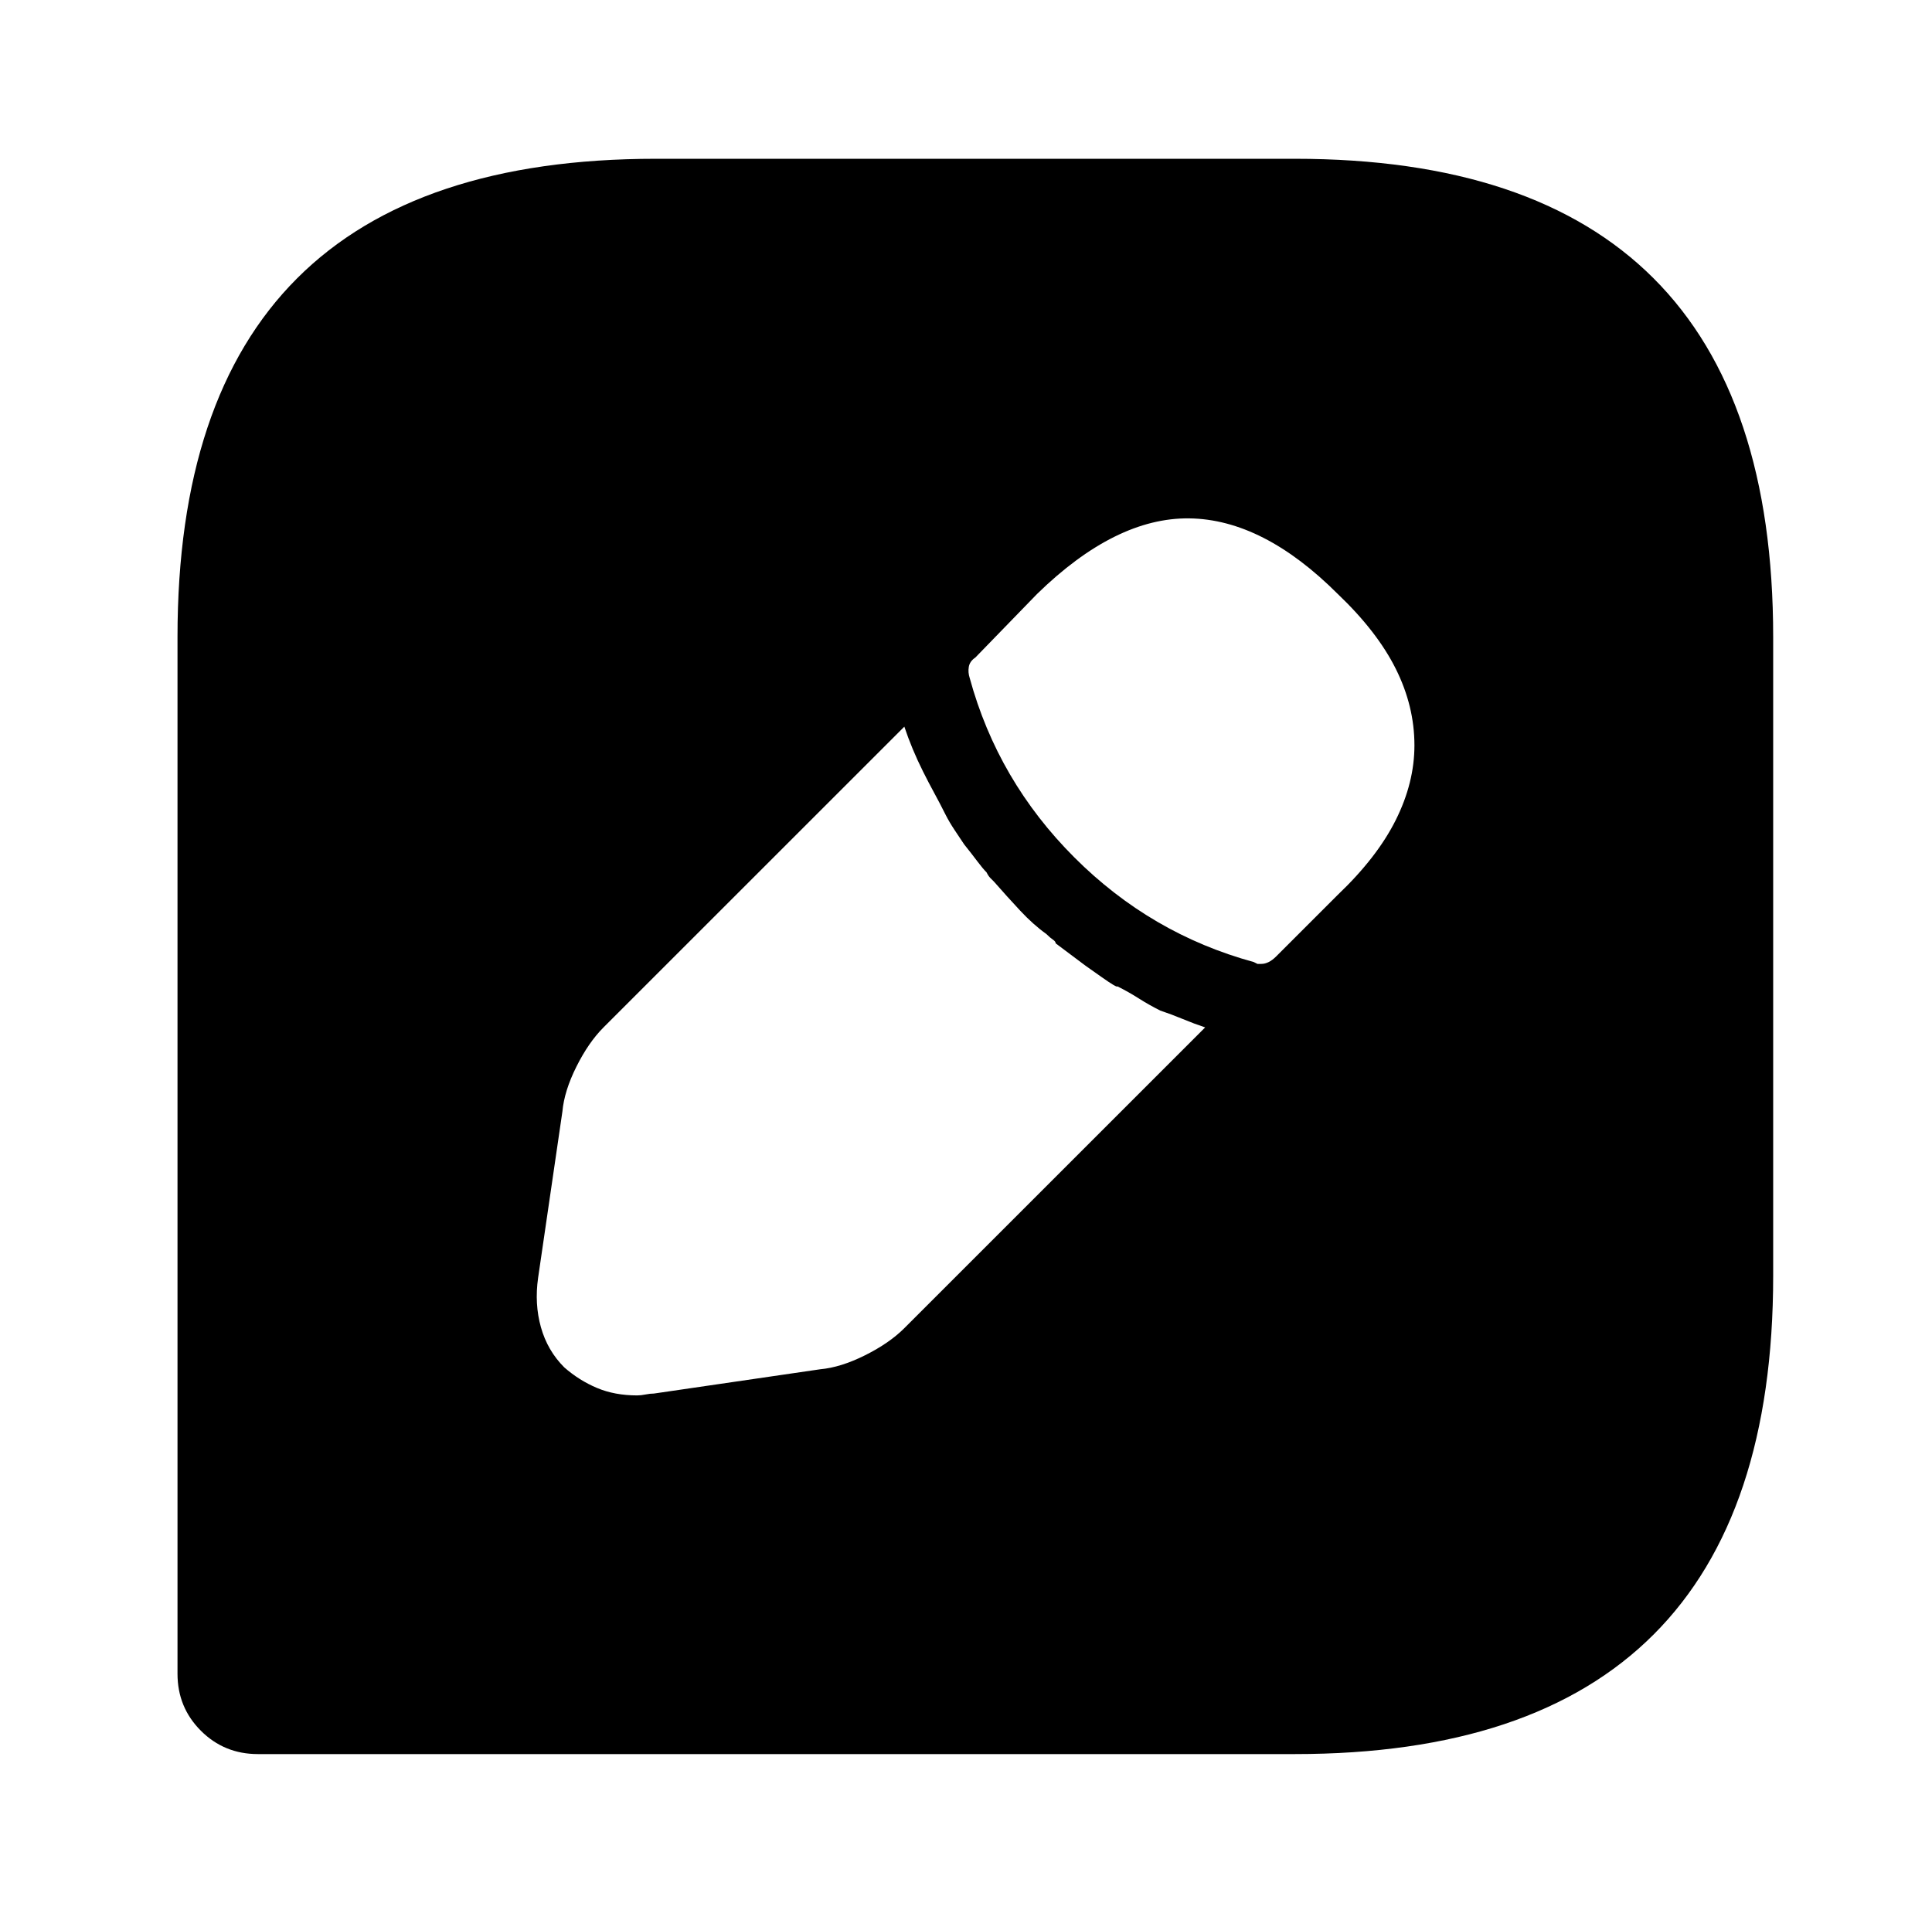 <?xml version="1.0" standalone="no"?>
<!DOCTYPE svg PUBLIC "-//W3C//DTD SVG 1.1//EN" "http://www.w3.org/Graphics/SVG/1.1/DTD/svg11.dtd" >
<svg xmlns="http://www.w3.org/2000/svg" xmlns:xlink="http://www.w3.org/1999/xlink" version="1.1" viewBox="-10 0 1034 1024">
   <path fill="currentColor"
d="M683 85h-342q-64 0 -112 16t-80 48t-48 80t-16 112v555q0 18 12.5 30.5t30.5 12.5h555q64 0 112 -16t80 -48t48 -80t16 -112v-342q0 -64 -16 -112t-48 -80t-80 -48t-112 -16v0zM474 711q-8 8 -21 14.5t-24 7.5l-89 13q-2 0 -4.5 0.5t-4.5 0.5q-12 0 -21.5 -4t-17.5 -11
q-9 -9 -12.5 -21.5t-1.5 -26.5l13 -89q1 -11 7.5 -24t14.5 -21l161 -161q2 6 4.5 12t5.5 12t6 11.5t6 11.5q2 4 5 8.5l5 7.5q4 5 7 9t5 6q1 2 2 3l2 2q7 8 14 15.5t14 12.5q2 2 3.5 3t1.5 2l8 6l8 6t8.5 6t8.5 5q6 3 11.5 6.5t11.5 6.5q6 2 12 4.5t12 4.5l-161 161v0z
M706 479l-33 33q-2 2 -4 3t-4 1h-2t-2 -1q-55 -15 -96 -56t-56 -96q-1 -3 -0.5 -6t3.5 -5l33 -34q42 -41 81.5 -40.5t79.5 40.5q21 20 31 40t10 41q0 20 -10 40t-31 40v0z" />
</svg>
